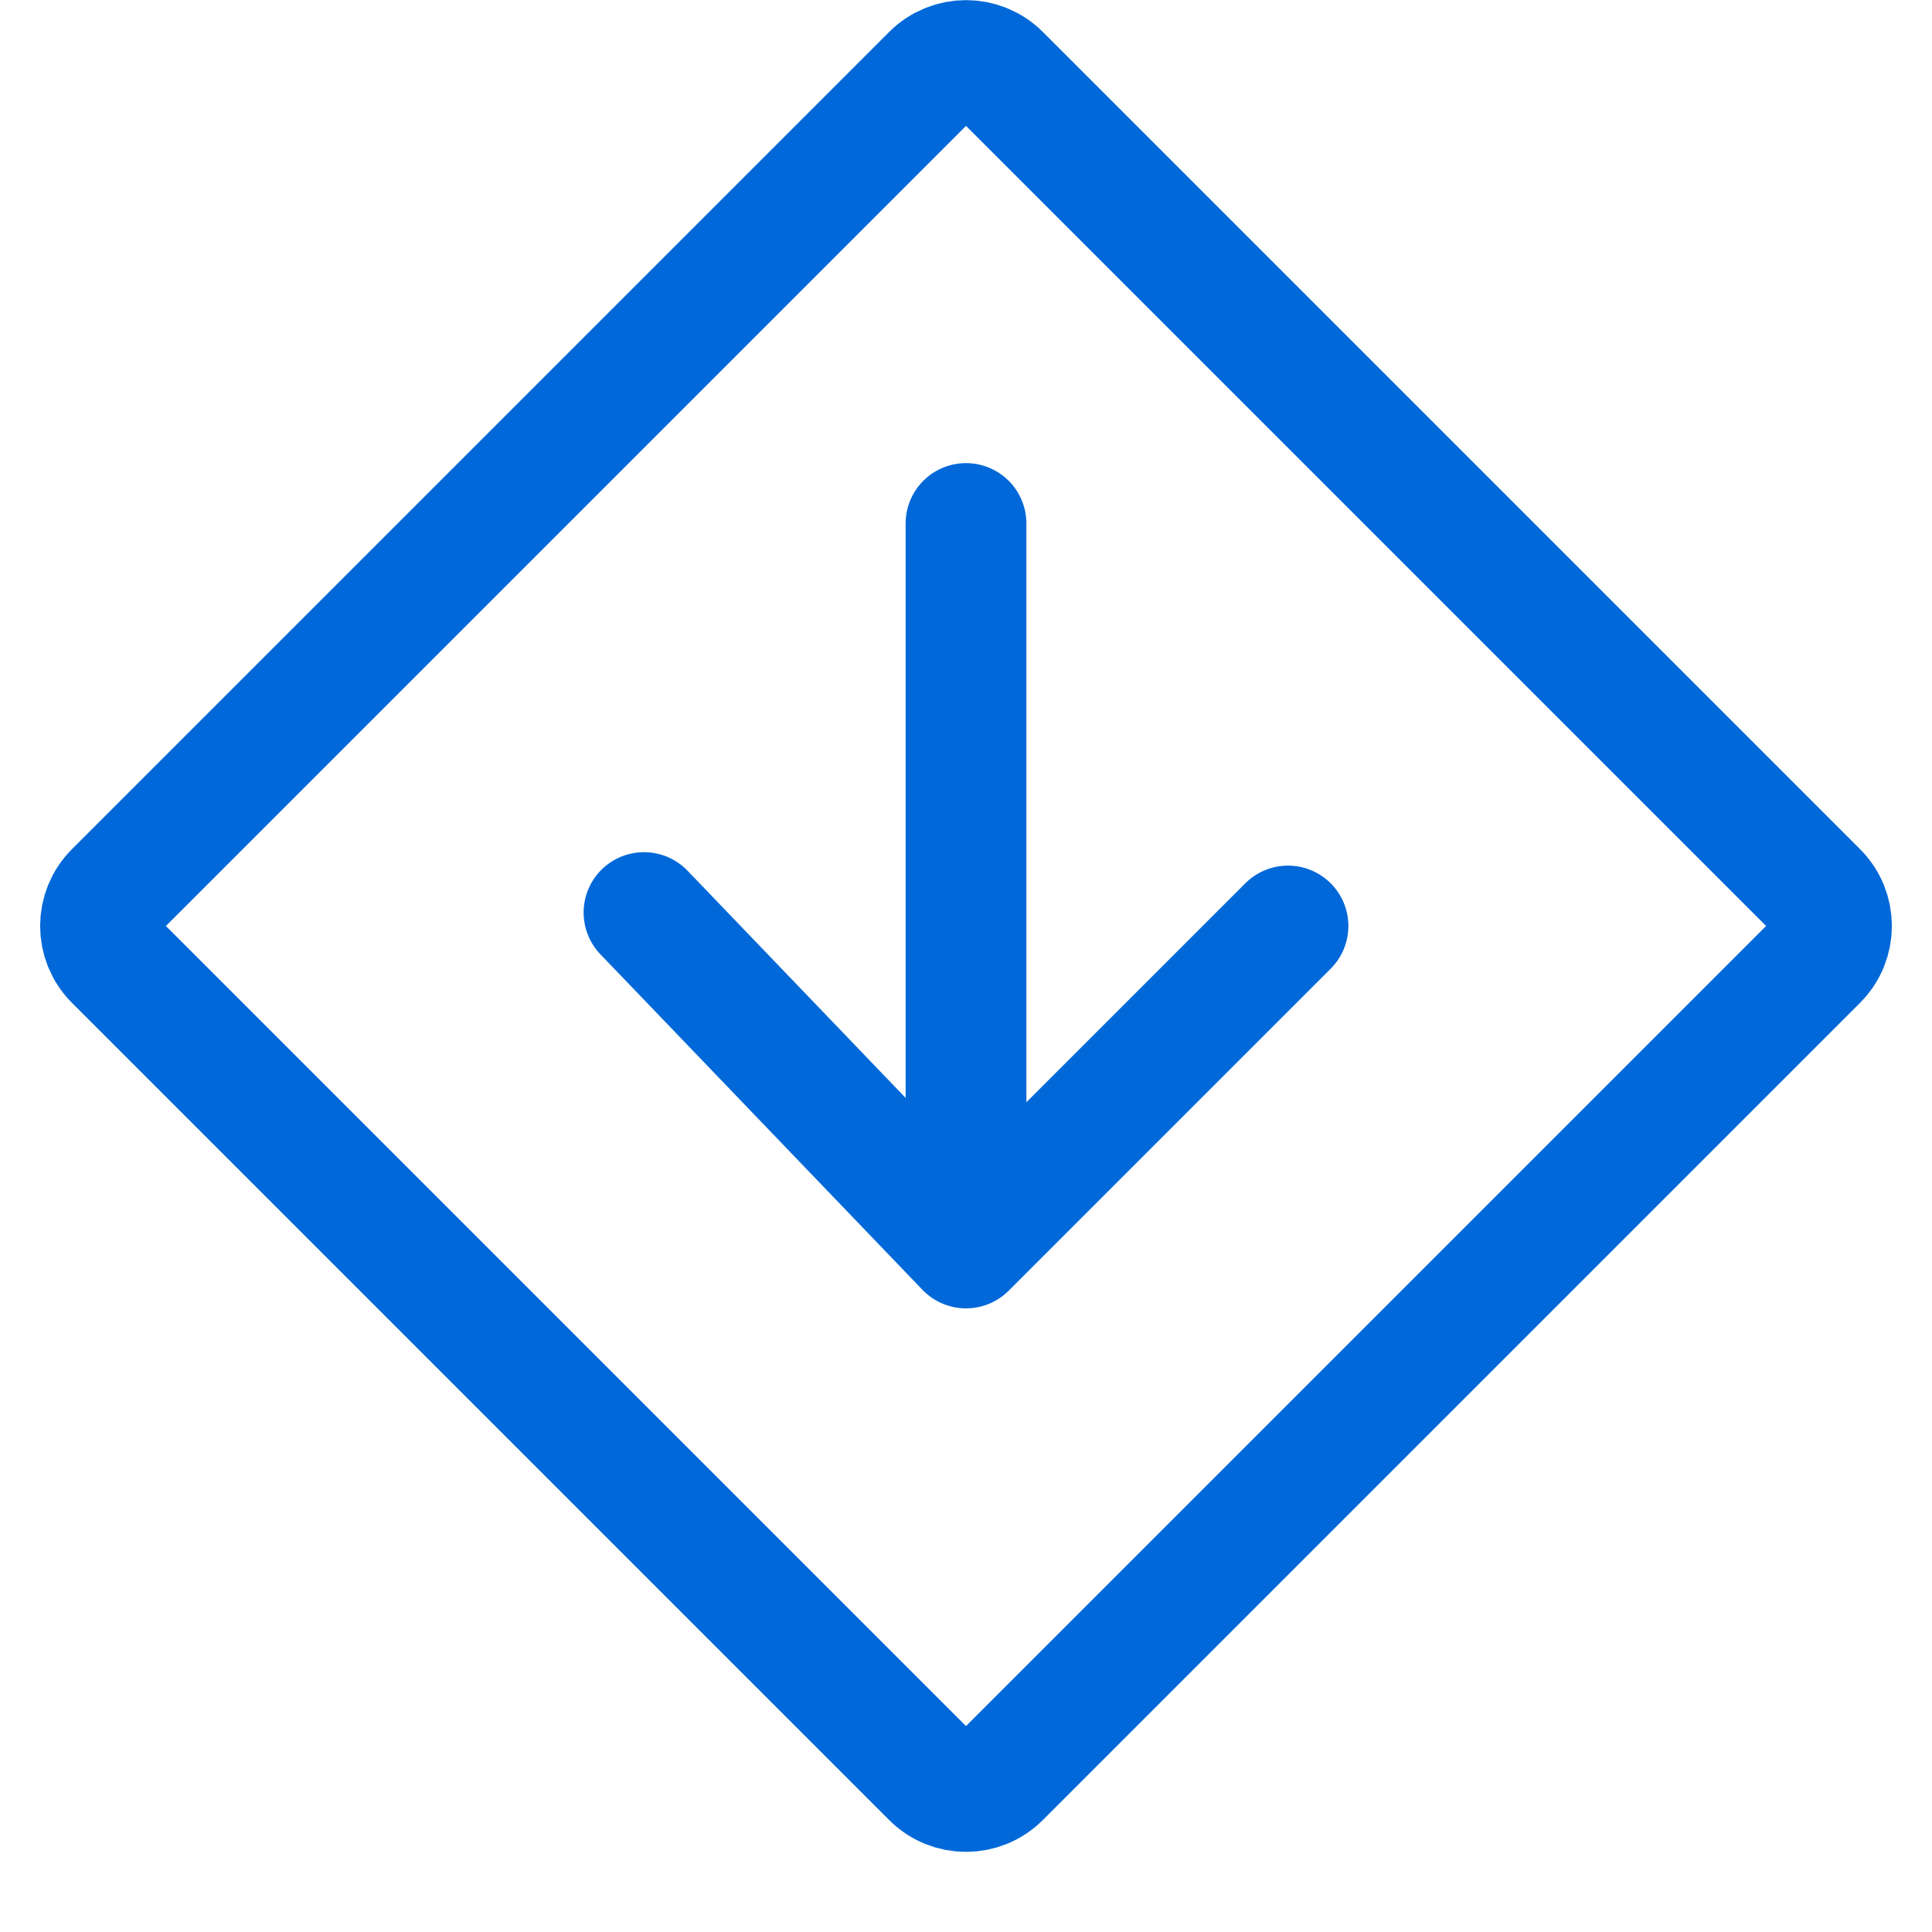 <svg width="24" height="24" viewBox="0 0 24 24" fill="none" xmlns="http://www.w3.org/2000/svg">
<g clip-path="url(#clip0_2003_4966)">
<path d="M11.576 0.927C11.81 0.693 12.19 0.693 12.424 0.927L22.576 11.079C22.81 11.313 22.81 11.693 22.576 11.927L12.424 22.079C12.19 22.313 11.81 22.313 11.576 22.079L1.424 11.927C1.19 11.693 1.19 11.313 1.424 11.079L11.576 0.927Z" stroke="#0068D9" stroke-width="1.5" stroke-linecap="round" stroke-linejoin="round"/>
<path d="M12 15.503L16 11.503M12 15.503L8 11.336M12 15.503L12 6.503" stroke="#0068D9" stroke-width="1.5" stroke-linecap="round" stroke-linejoin="round"/>
</g>
<defs>
<clipPath id="clip0_2003_4966">
<rect width="24" height="24" fill="white"/>
</clipPath>
</defs>
</svg>
